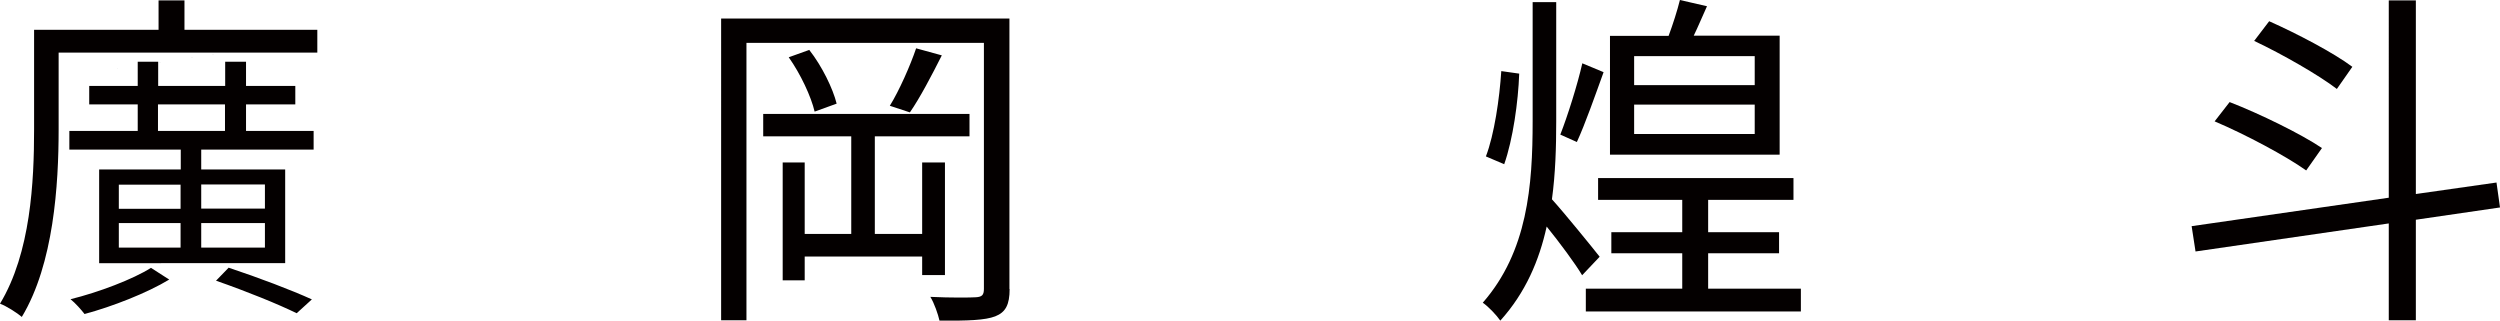 <?xml version="1.0" encoding="UTF-8"?><svg id="_レイヤー_1" xmlns="http://www.w3.org/2000/svg" viewBox="0 0 128.34 16.46"><path d="M3.2,3.89,11.72,2.7H3.01v3.94c0,2.84-.25,6.91-1.89,9.63-.23-.2-.79-.56-1.12-.68,1.58-2.61,1.75-6.28,1.75-8.95V1.53h6.39V.02h1.33v1.51h6.82v1.17h-4.57Z" style="fill:#040000;"/><path d="M51.83,14.84c0,.79-.2,1.19-.74,1.4-.52.2-1.39.23-2.86.22-.07-.32-.27-.9-.47-1.22,1.06.05,2.05.04,2.34.02.31-.02.41-.11.41-.43V2.2h-12.19v14.24h-1.3V.95h14.8v13.88ZM47.34,14.12v-.95h-6.03v1.22h-1.13v-6.05h1.13v3.67h2.39v-5.01h-4.52v-1.15h10.59v1.15h-4.86v5.01h2.43v-3.67h1.17v5.78h-1.17ZM41.55,2.57c.65.83,1.21,1.98,1.4,2.75l-1.13.41c-.18-.77-.72-1.93-1.33-2.79l1.06-.38ZM48.35,2.84c-.52,1.03-1.12,2.18-1.64,2.93l-1.03-.34c.49-.79,1.06-2.09,1.35-2.95l1.31.36Z" style="fill:#040000;"/><path d="M81.22,14.13c-.34-.58-1.15-1.67-1.82-2.5-.38,1.73-1.08,3.39-2.38,4.83-.2-.29-.61-.72-.9-.92,2.3-2.63,2.56-6.01,2.56-9.33V.11h1.21v6.12c0,1.33-.04,2.68-.22,4,.61.67,2.09,2.49,2.45,2.95l-.9.95ZM77.99,3.78c-.05,1.44-.32,3.37-.77,4.65l-.94-.4c.43-1.12.7-2.97.79-4.38l.92.13ZM82.32,3.71c-.43,1.19-.95,2.67-1.37,3.58l-.85-.38c.38-.97.88-2.56,1.13-3.66l1.08.45ZM92.45,14.82v1.17h-11.04v-1.17h4.95v-1.82h-3.64v-1.08h3.64v-1.66h-4.32v-1.12h10.03v1.12h-4.38v1.66h3.64v1.08h-3.64v1.82h4.75ZM91.35,7.94h-8.7V1.84h3.01c.22-.59.45-1.31.58-1.84l1.39.32c-.23.5-.45,1.04-.68,1.51h4.41v6.1ZM90.08,2.88h-6.19v1.49h6.19v-1.49ZM90.08,5.37h-6.19v1.51h6.19v-1.51Z" style="fill:#040000;"/><path d="M124.02,11.27v5.17h-1.39v-4.97l-9.92,1.44-.2-1.3,10.12-1.46V.02h1.39v9.94l4.14-.59.18,1.28-4.32.63ZM118.39,8.75c-1.04-.74-3.1-1.84-4.7-2.52l.77-.99c1.57.61,3.67,1.64,4.74,2.36l-.81,1.15ZM119.97,4.57c-.94-.72-2.79-1.78-4.25-2.47l.77-1.01c1.42.63,3.31,1.62,4.27,2.34l-.79,1.13Z" style="fill:#040000;"/><path d="M16.1,6.72v.96h-5.77v1.02h4.31v4.81H5.09v-4.81h4.19v-1.02H3.56v-.96h3.51v-1.36h-2.49v-.95h2.49v-1.24h1.05v1.24h3.44v-1.24h1.07v1.24h2.53v.95h-2.53v1.36h3.48ZM8.69,14.35c-1.14.69-2.93,1.39-4.35,1.77-.16-.21-.48-.57-.72-.76,1.43-.35,3.22-1.03,4.13-1.61l.95.61ZM6.1,10.72h3.17v-1.24h-3.17v1.24ZM6.1,12.71h3.17v-1.26h-3.17v1.26ZM8.11,6.72h3.44v-1.36h-3.44v1.36ZM10.33,9.47v1.24h3.27v-1.24h-3.27ZM13.6,11.45h-3.27v1.26h3.27v-1.26ZM11.73,13.74c1.54.51,3.25,1.16,4.28,1.63l-.78.71c-.96-.47-2.56-1.12-4.14-1.67l.64-.66Z" style="fill:#040000;"/></svg>